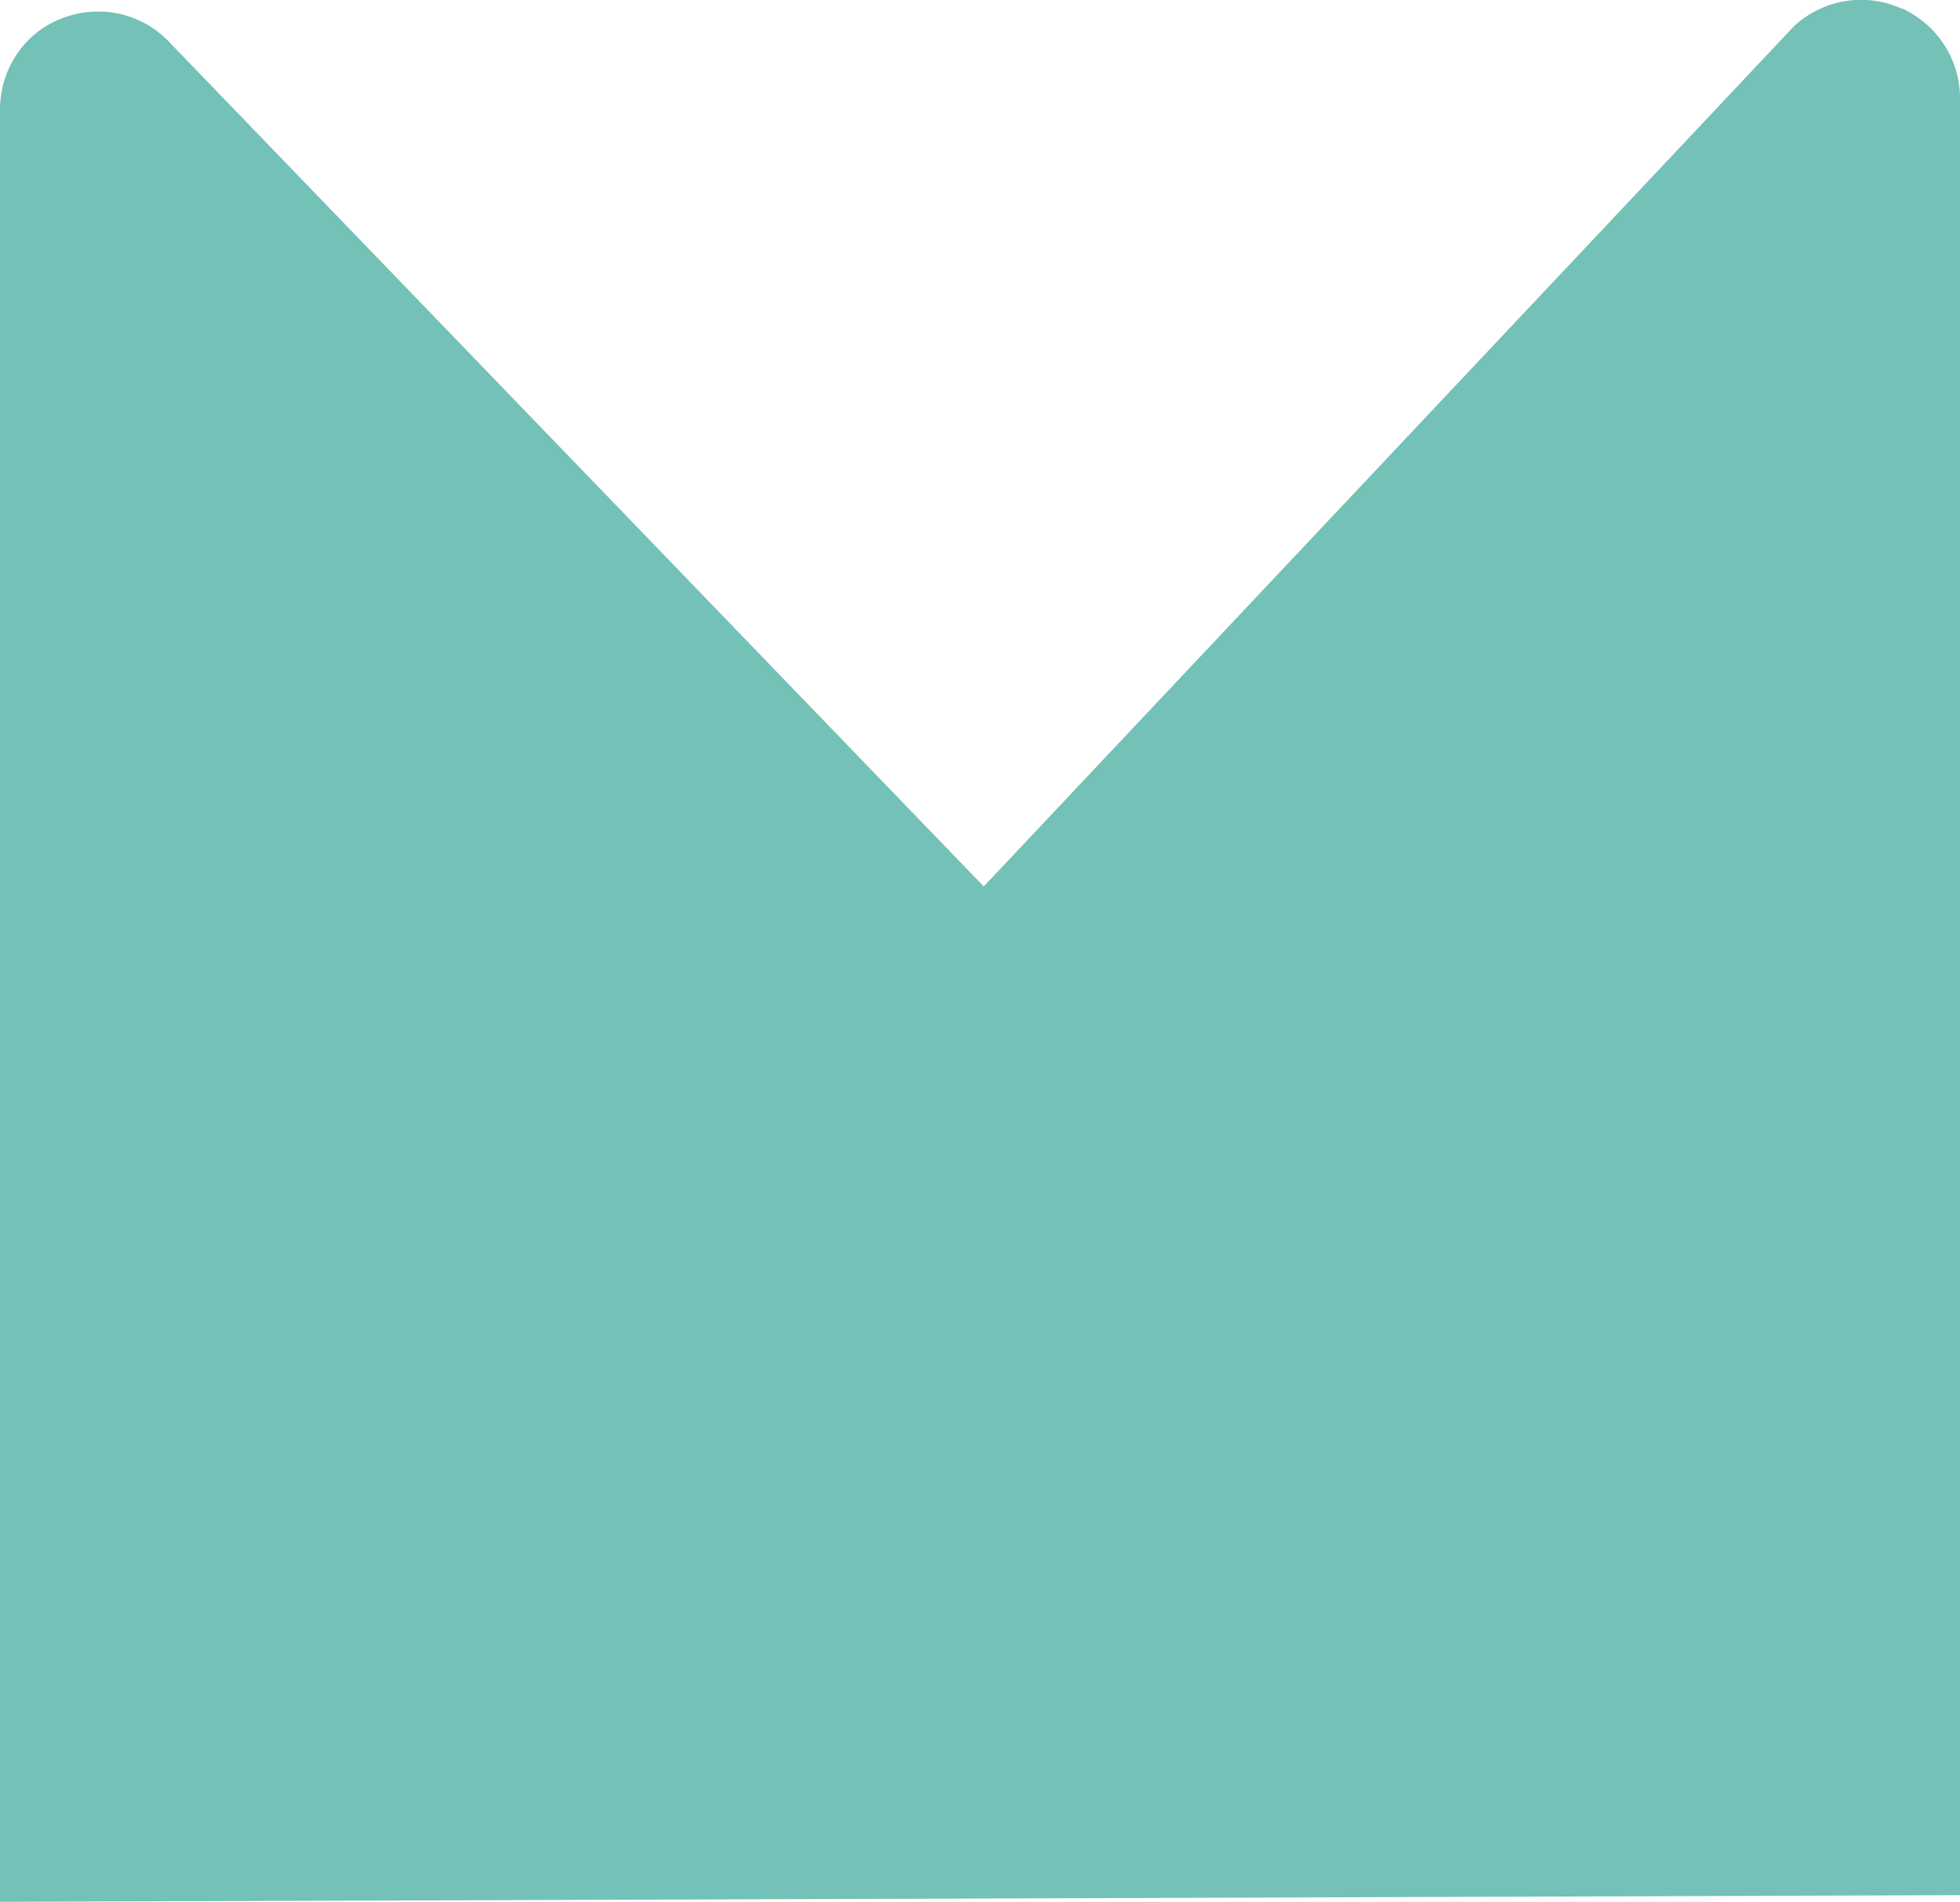 <?xml version="1.0" encoding="UTF-8"?>
<svg id="Réteg_2" data-name="Réteg 2" xmlns="http://www.w3.org/2000/svg" viewBox="0 0 23.57 22.87">
  <defs>
    <style>
      .cls-1 {
        fill: #73c1b7;
      }
    </style>
  </defs>
  <g id="Layer_1" data-name="Layer 1">
    <path class="cls-1" d="M22.86.1c-.43-.19-.92-.11-1.27.2l-.03.03-9.73,10.33L2.03.5l-.03-.03C1.66.14,1.16.05.72.23c-.44.18-.72.61-.72,1.09v21.55l23.57-.08V1.18c0-.47-.28-.89-.7-1.08Z"/>
  </g>
</svg>